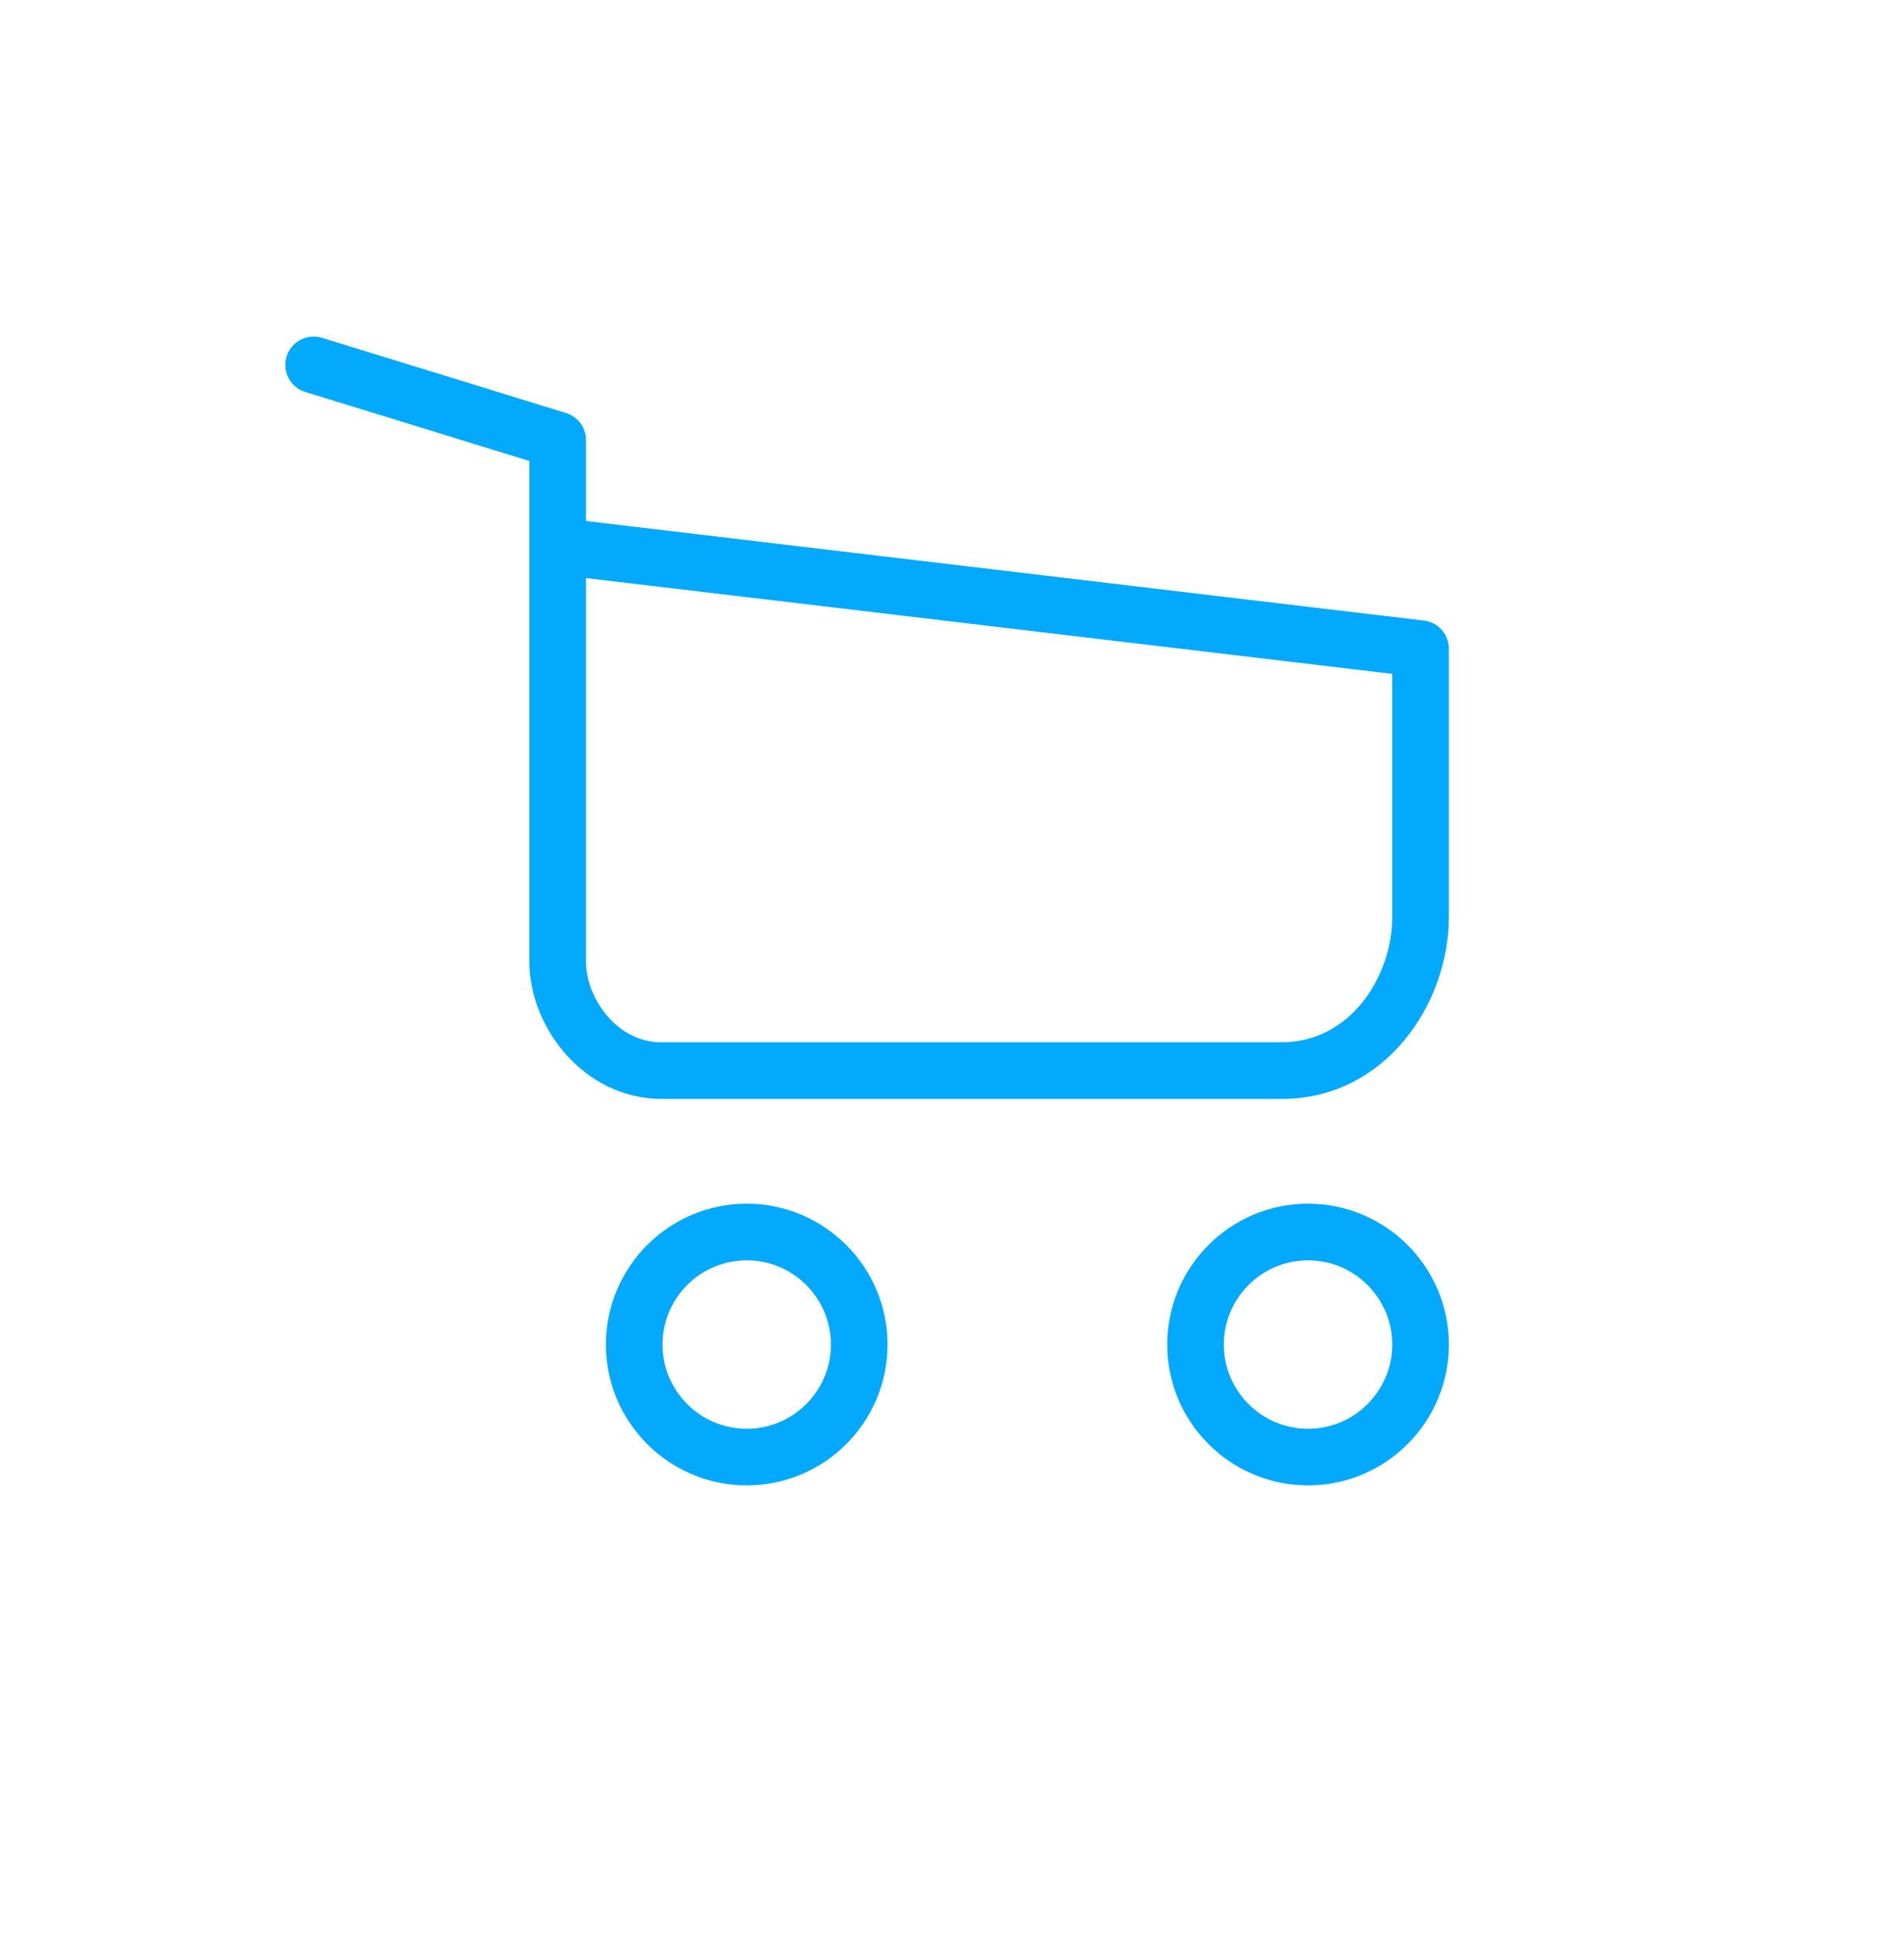 <?xml version="1.0" encoding="utf-8"?>
<!-- Generator: Adobe Illustrator 16.0.0, SVG Export Plug-In . SVG Version: 6.00 Build 0)  -->
<!DOCTYPE svg PUBLIC "-//W3C//DTD SVG 1.1//EN" "http://www.w3.org/Graphics/SVG/1.1/DTD/svg11.dtd">
<svg version="1.1" id="_x2014_ÎÓÈ_x5F_1" xmlns="http://www.w3.org/2000/svg" xmlns:xlink="http://www.w3.org/1999/xlink"
	 x="0px" y="0px" width="67.268px" height="68.35px" viewBox="0 0 67.268 68.35" enable-background="new 0 0 67.268 68.35"
	 xml:space="preserve">
<g>
	<path fill="#02A9FC" d="M21.407,47.49c0,2.742,2.231,4.974,4.975,4.974s4.975-2.231,4.975-4.974c0-2.743-2.231-4.976-4.975-4.976
		S21.407,44.747,21.407,47.49z M29.356,47.49c0,1.64-1.334,2.974-2.975,2.974s-2.975-1.334-2.975-2.974
		c0-1.641,1.334-2.976,2.975-2.976S29.356,45.849,29.356,47.49z"/>
	<path fill="#02A9FC" d="M41.238,47.49c0,2.742,2.231,4.974,4.975,4.974s4.975-2.231,4.975-4.974c0-2.743-2.231-4.976-4.975-4.976
		S41.238,44.747,41.238,47.49z M49.188,47.49c0,1.64-1.335,2.974-2.975,2.974c-1.641,0-2.975-1.334-2.975-2.974
		c0-1.641,1.334-2.976,2.975-2.976C47.853,44.514,49.188,45.849,49.188,47.49z"/>
	<path fill="#02A9FC" d="M18.703,19.279c0,0.009,0,0.019,0,0.028v14.677c0,2.285,1.922,4.831,4.681,4.831h21.893
		c3.651,0,5.911-3.34,5.911-6.434v-9.469c0-0.507-0.379-0.934-0.882-0.993l-29.603-3.517v-2.859c0-0.438-0.286-0.826-0.705-0.956
		l-8.623-2.655c-0.528-0.164-1.088,0.134-1.25,0.662c-0.163,0.527,0.133,1.087,0.661,1.25l7.917,2.438V19.279z M20.703,20.417
		l28.484,3.384v8.58c0,2.132-1.495,4.434-3.911,4.434H23.384c-1.661,0-2.681-1.648-2.681-2.831V20.417z"/>
</g>
</svg>
